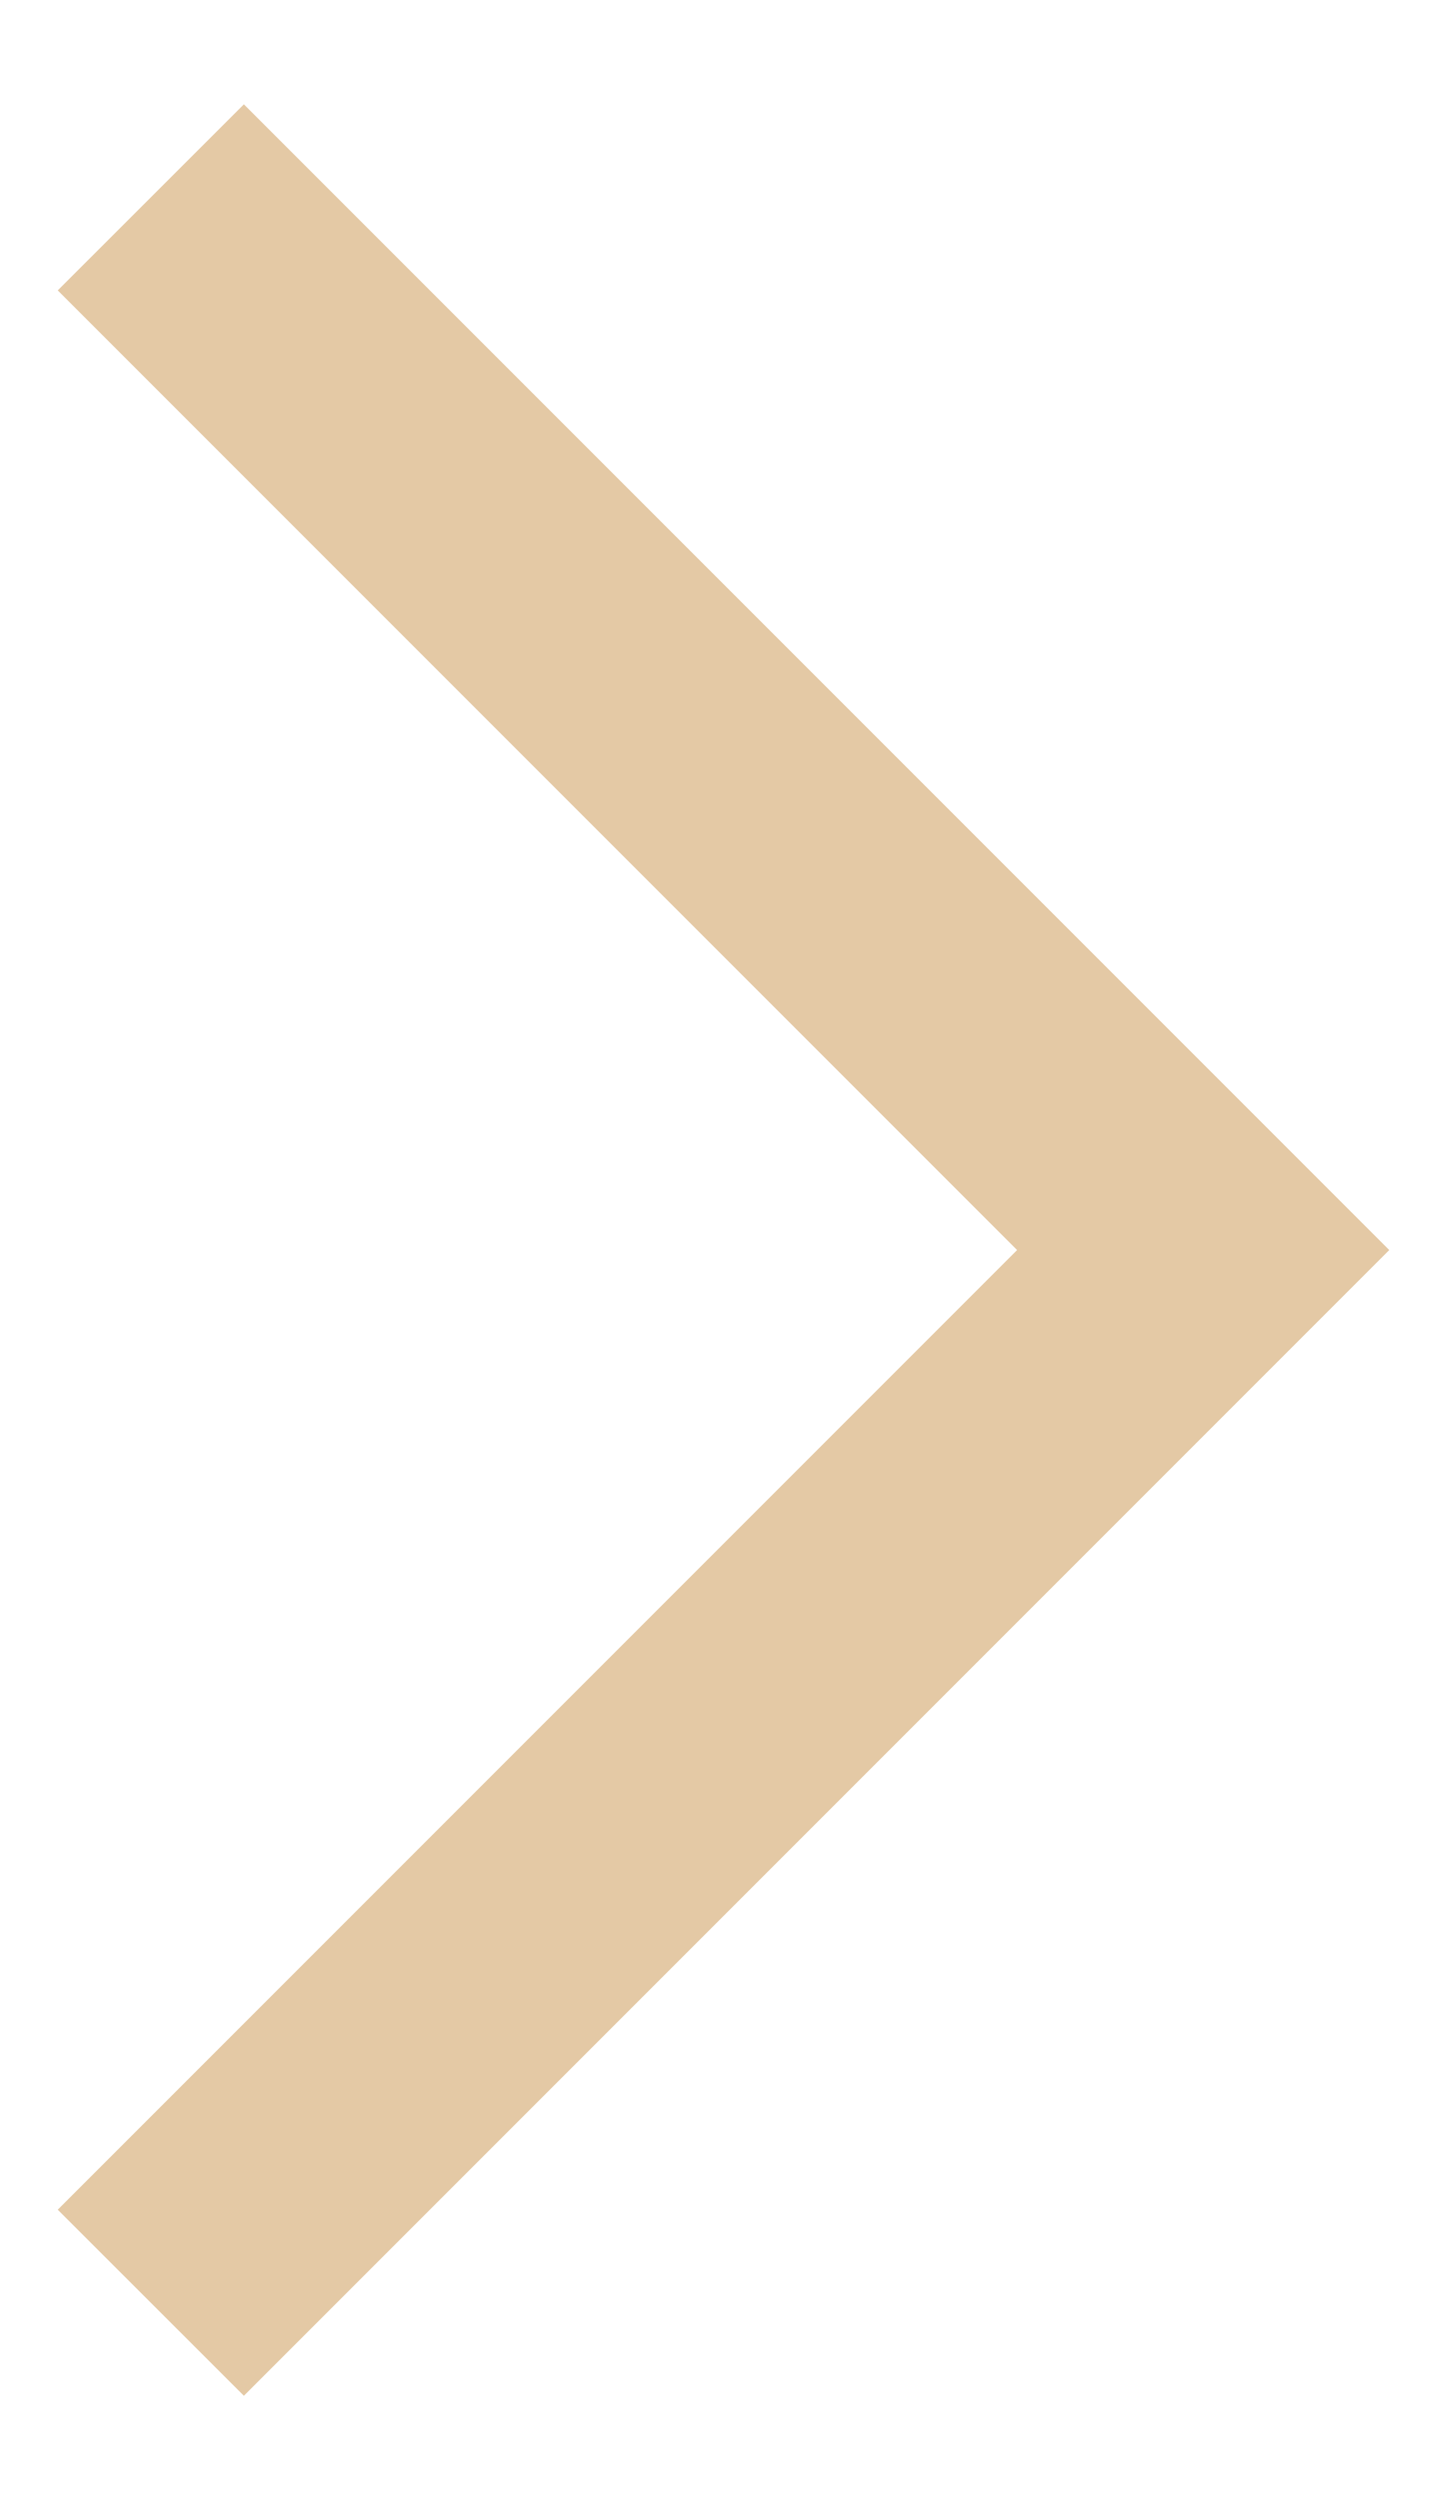 <svg width="11" height="19" viewBox="0 0 11 19" fill="none" xmlns="http://www.w3.org/2000/svg">
<path fill-rule="evenodd" clip-rule="evenodd" d="M7.732 9.5L0.439 2.207L1.854 0.793L10.561 9.5L1.854 18.207L0.439 16.793L7.732 9.5Z" fill="#E4C9A5"/>
</svg>
